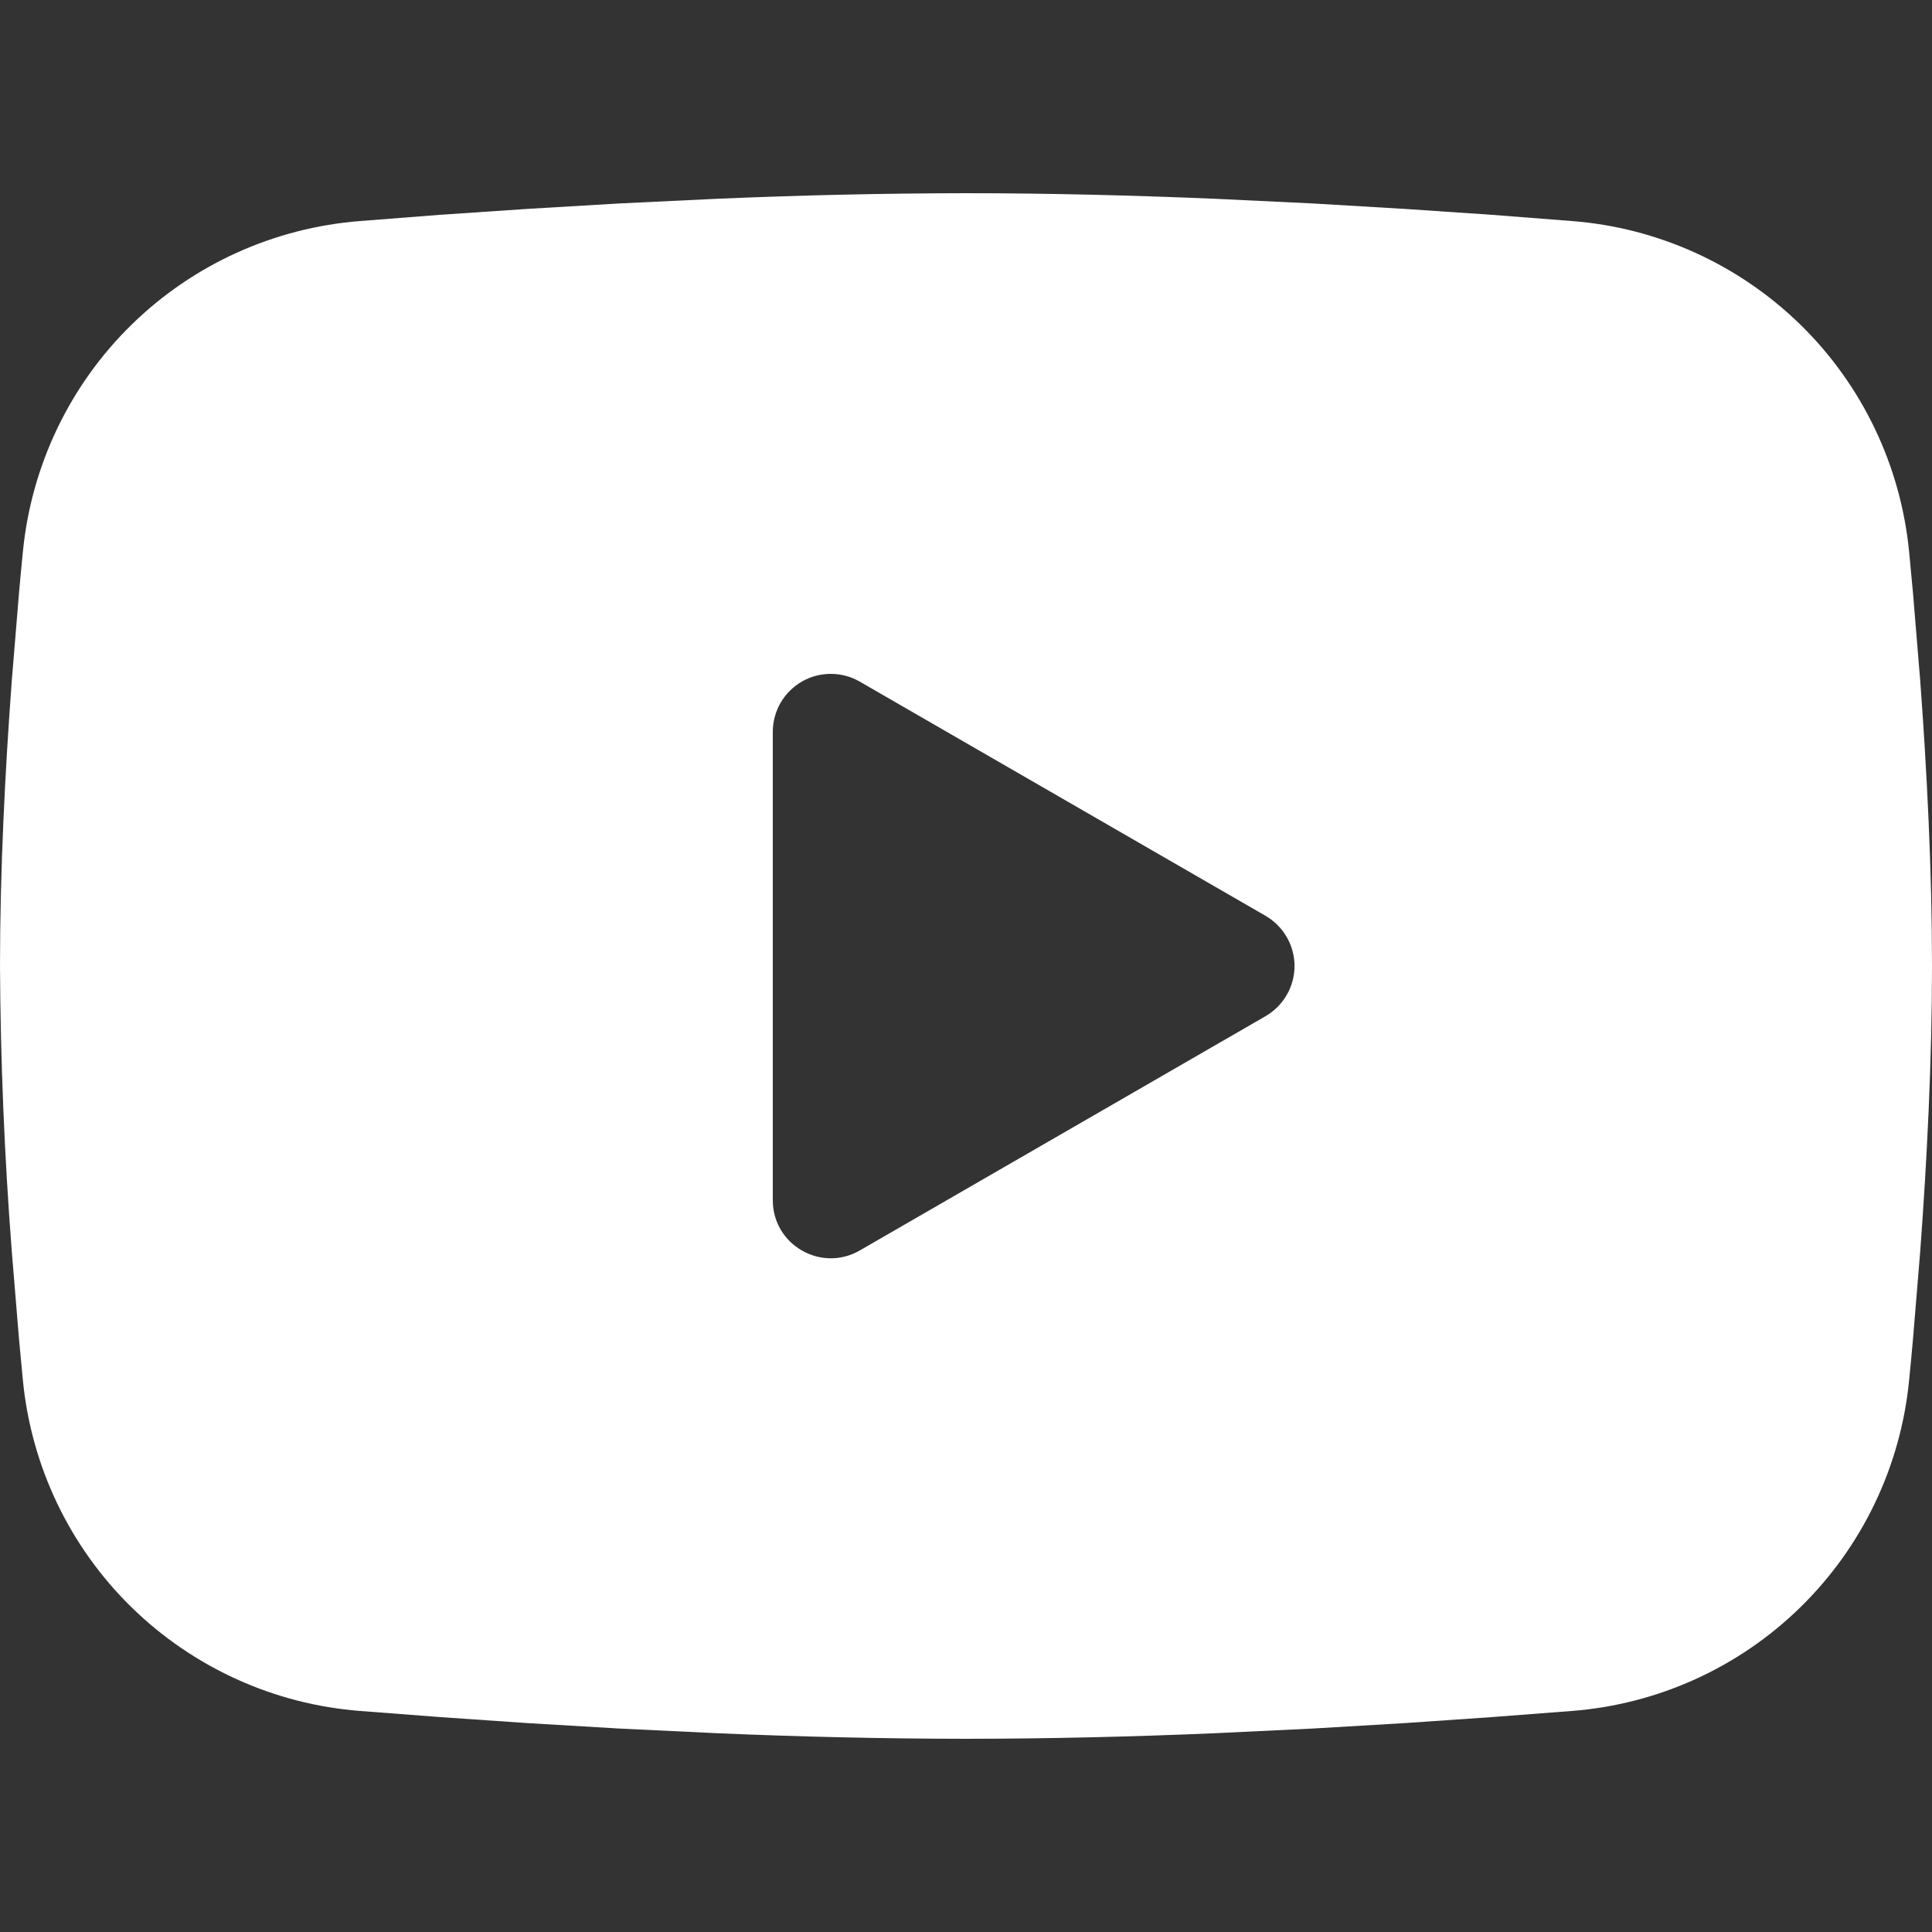 <svg width="20" height="20" viewBox="0 0 20 20" fill="none" xmlns="http://www.w3.org/2000/svg">
<rect x="0" y="0" width="20" height="20" fill="#333333" stroke="none"/>
<path fill-rule="evenodd" clip-rule="evenodd" d="M10 2C10.855 2 11.732 2.022 12.582 2.058L13.586 2.106L14.547 2.163L15.447 2.224L16.269 2.288C17.161 2.356 18 2.737 18.64 3.363C19.279 3.989 19.676 4.821 19.763 5.711L19.803 6.136L19.878 7.046C19.948 7.989 20 9.017 20 10C20 10.983 19.948 12.011 19.878 12.954L19.803 13.864C19.79 14.01 19.777 14.151 19.763 14.289C19.676 15.18 19.278 16.011 18.639 16.637C18 17.263 17.16 17.644 16.268 17.712L15.448 17.775L14.548 17.837L13.586 17.894L12.582 17.942C11.722 17.979 10.861 17.999 10 18C9.139 17.999 8.278 17.979 7.418 17.942L6.414 17.894L5.453 17.837L4.553 17.775L3.731 17.712C2.839 17.644 2 17.263 1.36 16.637C0.721 16.011 0.324 15.18 0.237 14.289L0.197 13.864L0.122 12.954C0.046 11.971 0.005 10.986 0 10C0 9.017 0.052 7.989 0.122 7.046L0.197 6.136C0.21 5.99 0.223 5.849 0.237 5.711C0.324 4.821 0.721 3.989 1.36 3.363C1.999 2.737 2.838 2.357 3.73 2.288L4.551 2.224L5.451 2.163L6.413 2.106L7.417 2.058C8.277 2.021 9.139 2.001 10 2ZM8 7.575V12.425C8 12.887 8.5 13.175 8.9 12.945L13.1 10.52C13.191 10.467 13.267 10.392 13.32 10.3C13.373 10.209 13.401 10.105 13.401 10C13.401 9.895 13.373 9.791 13.32 9.7C13.267 9.608 13.191 9.533 13.1 9.48L8.9 7.056C8.809 7.003 8.705 6.976 8.6 6.976C8.495 6.976 8.391 7.003 8.3 7.056C8.209 7.109 8.133 7.185 8.08 7.276C8.028 7.367 8 7.471 8 7.576V7.575Z" fill="white"/>
</svg>
